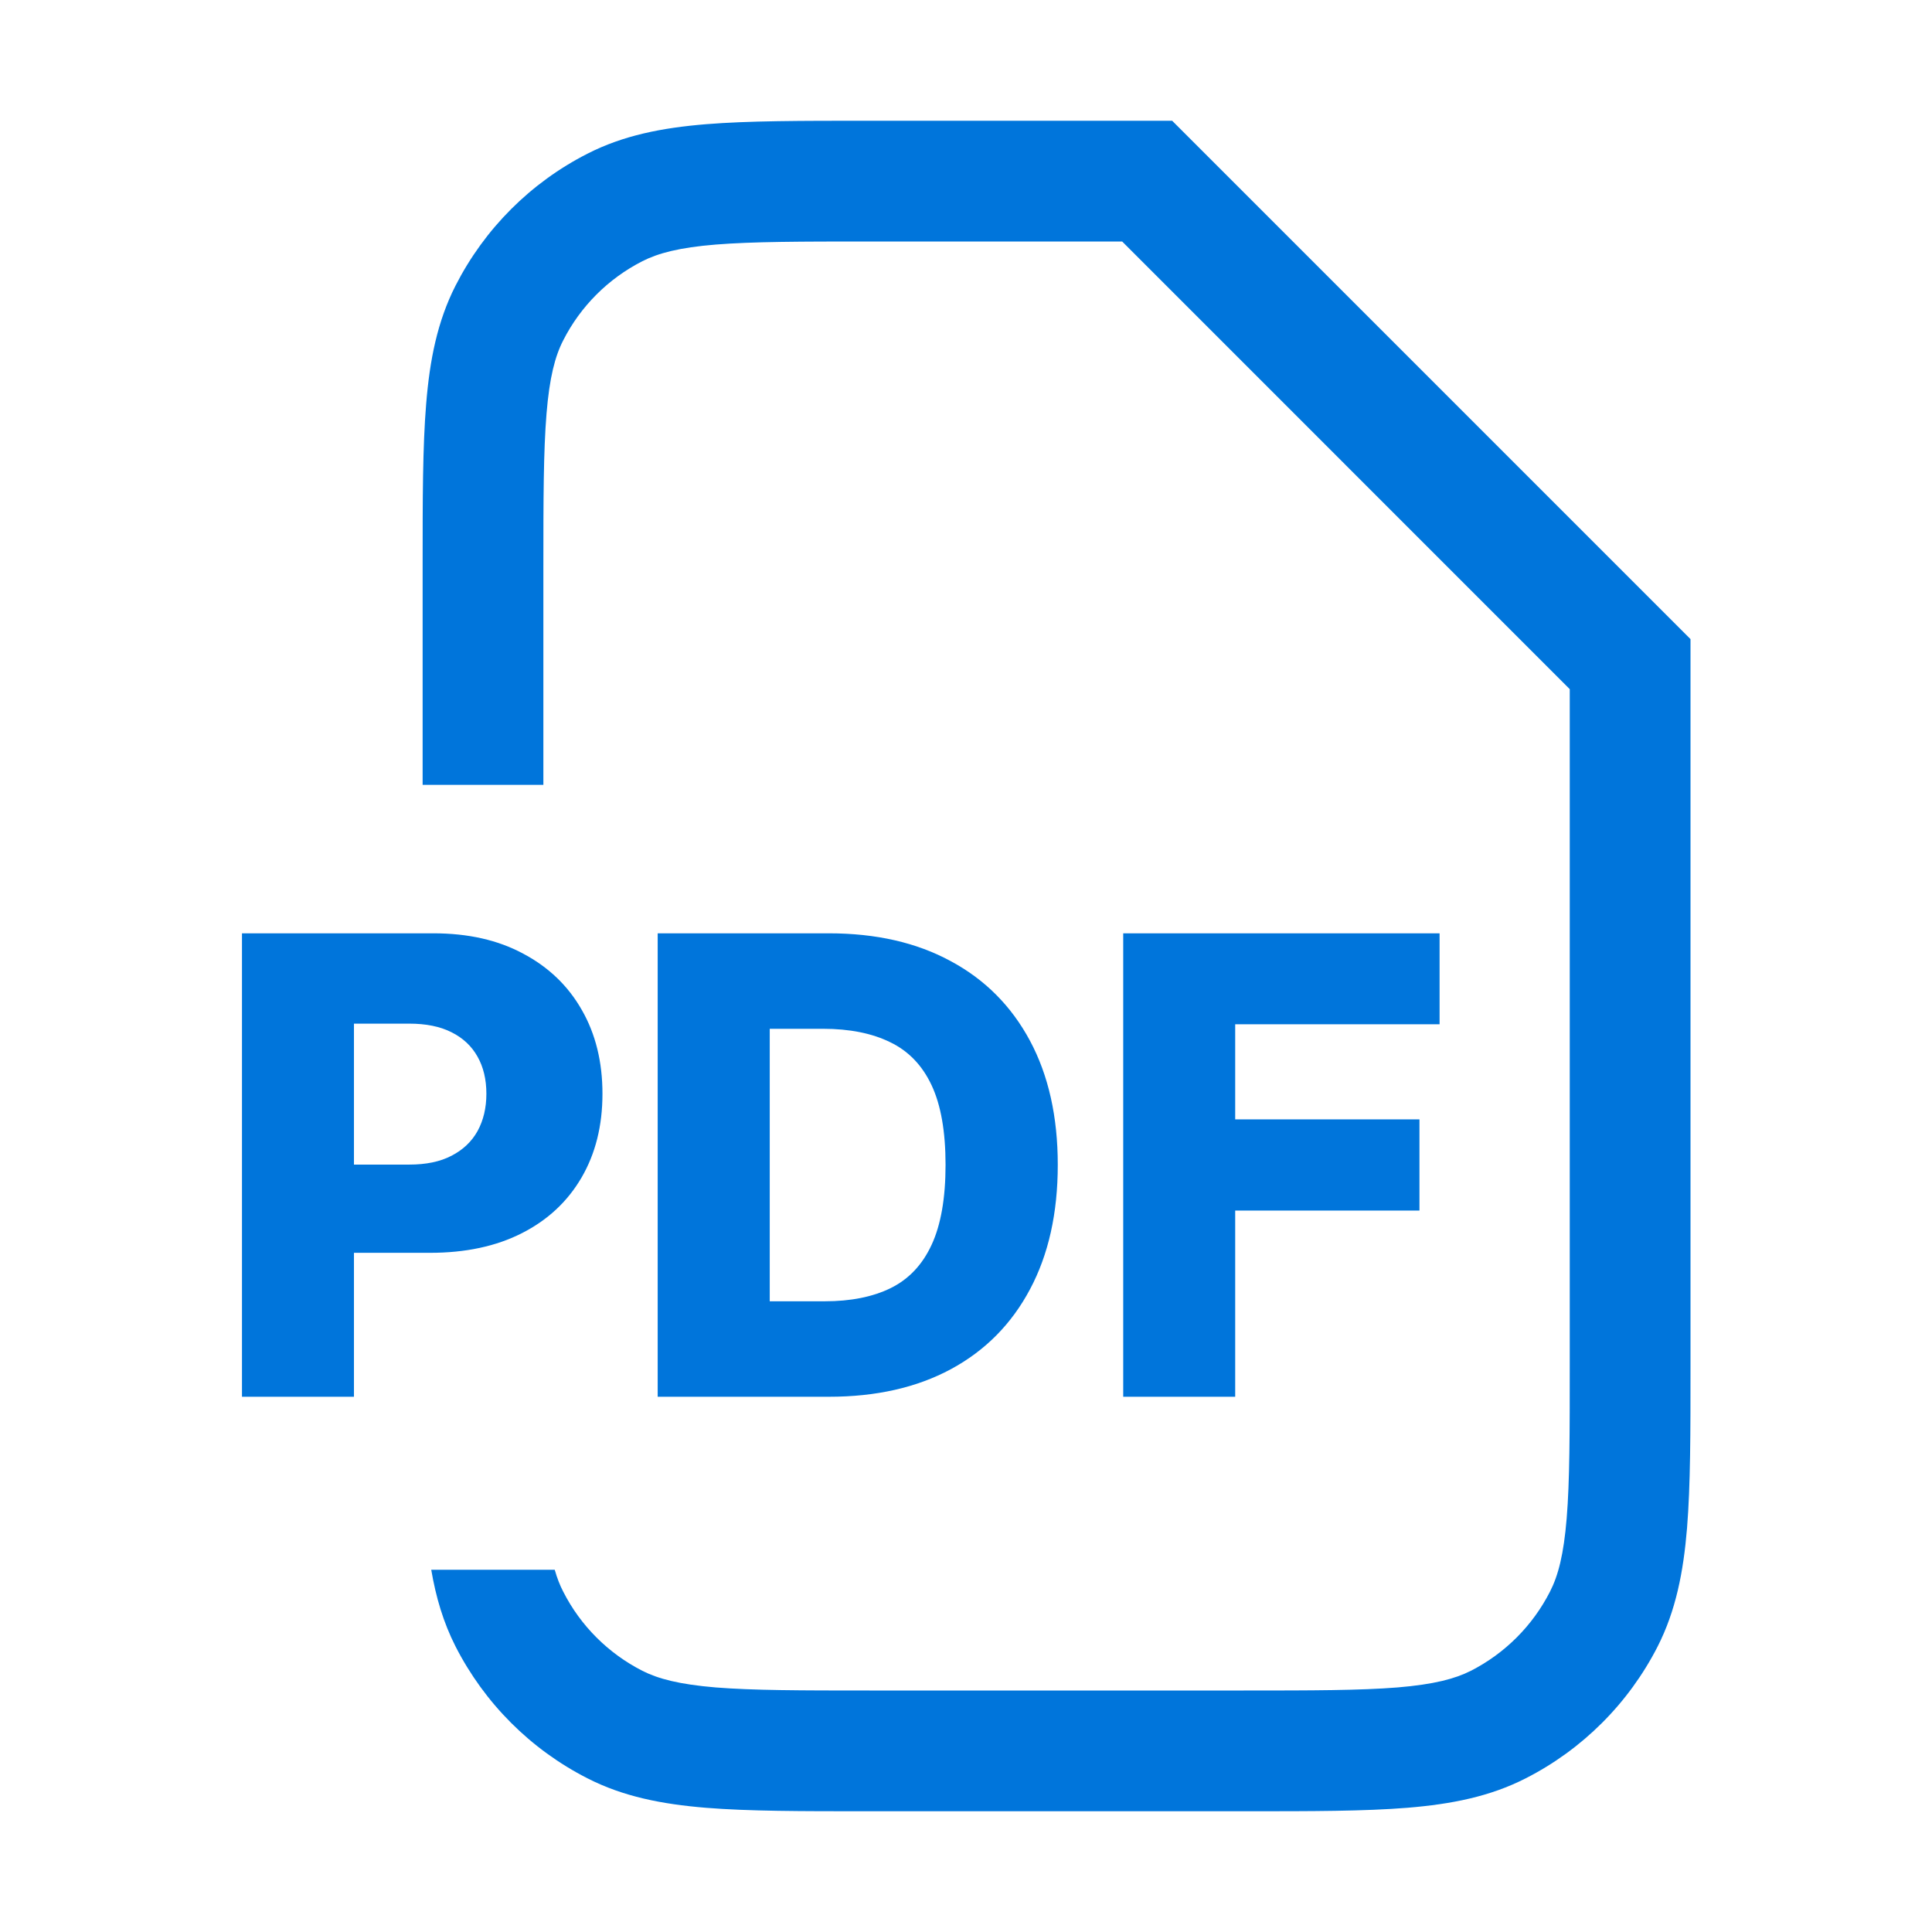 <?xml version="1.0" encoding="UTF-8"?> <svg xmlns="http://www.w3.org/2000/svg" width="24" height="24" viewBox="0 0 24 24" fill="none"><path fill-rule="evenodd" clip-rule="evenodd" d="M10.768 1.5H10.8H12H14.25H14.561L14.781 1.72L20.781 7.72L21 7.939V8.25V16.95V16.982V16.982C21 17.795 21 18.451 20.957 18.982C20.912 19.528 20.818 20.008 20.592 20.453C20.232 21.158 19.658 21.732 18.953 22.091C18.509 22.318 18.029 22.412 17.482 22.457C16.951 22.5 16.295 22.5 15.483 22.5H15.482H15.45H10.8H10.768H10.768C9.955 22.5 9.3 22.5 8.769 22.457C8.222 22.412 7.742 22.318 7.298 22.091C6.592 21.732 6.019 21.158 5.659 20.453C5.507 20.154 5.415 19.84 5.357 19.5H6.891C6.921 19.606 6.956 19.694 6.996 19.771C7.211 20.195 7.556 20.539 7.979 20.755C8.176 20.855 8.437 20.924 8.891 20.962C9.354 20.999 9.948 21 10.8 21H15.45C16.303 21 16.897 20.999 17.36 20.962C17.814 20.924 18.074 20.855 18.272 20.755C18.695 20.539 19.039 20.195 19.255 19.771C19.356 19.574 19.425 19.313 19.462 18.859C19.5 18.397 19.5 17.802 19.5 16.95V8.561L13.94 3H12H10.8C9.948 3 9.354 3.001 8.891 3.038C8.437 3.075 8.176 3.145 7.979 3.245C7.556 3.461 7.211 3.805 6.996 4.229C6.895 4.426 6.826 4.687 6.789 5.14C6.751 5.603 6.75 6.197 6.75 7.049V7.058V7.067V7.077V7.086V7.095V7.104V7.113V7.122V7.131V7.14V7.15V7.159V7.168V7.177V7.186V7.195V7.205V7.214V7.223V7.232V7.241V7.251V7.26V7.269V7.278V7.287V7.297V7.306V7.315V7.324V7.334V7.343V7.352V7.361V7.371V7.38V7.389V7.398V7.408V7.417V7.426V7.435V7.445V7.454V7.463V7.473V7.482V7.491V7.501V7.51V7.519V7.528V7.538V7.547V7.556V7.566V7.575V7.584V7.594V7.603V7.613V7.622V7.631V7.641V7.65V7.659V7.669V7.678V7.687V7.697V7.706V7.716V7.725V7.734V7.744V7.753V7.763V7.772V7.781V7.791V7.8V7.81V7.819V7.829V7.838V7.847V7.857V7.866V7.876V7.885V7.895V7.904V7.914V7.923V7.933V7.942V7.952V7.961V7.971V7.98V7.989V7.999V8.008V8.018V8.027V8.037V8.046V8.056V8.065V8.075V8.085V8.094V8.104V8.113V8.123V8.132V8.142V8.151V8.161V8.17V8.18V8.189V8.199V8.209V8.218V8.228V8.237V8.247V8.256V8.266V8.275V8.285V8.295V8.304V8.314V8.323V8.333V8.343V8.352V8.362V8.371V8.381V8.391V8.4V8.41V8.419V8.429V8.439V8.448V8.458V8.468V8.477V8.487V8.496V8.506V8.516V8.525V8.535V8.545V8.554V8.564V8.574V8.583V8.593V8.603V8.612V8.622V8.632V8.641V8.651V8.661V8.67V8.68V8.69V8.699V8.709V8.719V8.728V8.738V8.748V8.757V8.767V8.777V8.787V8.796V8.806V8.816V8.825V8.835V8.845V8.855V8.864V8.874V8.884V8.893V8.903V8.913V8.923V8.932V8.942V8.952V8.962V8.971V8.981V8.991V9V9.01V9.02V9.03V9.039V9.049V9.059V9.069V9.079V9.088V9.098V9.108V9.118V9.127V9.137V9.147V9.157V9.166V9.176V9.186V9.196V9.205V9.215V9.225V9.235V9.245V9.254V9.264V9.274V9.284V9.294V9.303V9.313V9.323V9.333V9.342V9.352V9.362V9.372V9.382V9.391V9.401V9.411V9.421V9.431V9.441V9.45V9.46V9.47V9.48V9.49V9.499V9.509V9.519V9.529V9.539V9.548V9.558V9.568V9.578V9.588V9.598V9.607V9.617V9.627V9.637V9.647V9.657V9.666V9.676V9.686V9.696V9.706V9.716V9.725V9.735V9.745V9.75H5.25V9.745V9.735V9.725V9.716V9.706V9.696V9.686V9.676V9.666V9.657V9.647V9.637V9.627V9.617V9.607V9.598V9.588V9.578V9.568V9.558V9.548V9.539V9.529V9.519V9.509V9.499V9.49V9.48V9.47V9.46V9.45V9.441V9.431V9.421V9.411V9.401V9.391V9.382V9.372V9.362V9.352V9.342V9.333V9.323V9.313V9.303V9.294V9.284V9.274V9.264V9.254V9.245V9.235V9.225V9.215V9.205V9.196V9.186V9.176V9.166V9.157V9.147V9.137V9.127V9.118V9.108V9.098V9.088V9.079V9.069V9.059V9.049V9.039V9.03V9.02V9.01V9V8.991V8.981V8.971V8.962V8.952V8.942V8.932V8.923V8.913V8.903V8.893V8.884V8.874V8.864V8.855V8.845V8.835V8.825V8.816V8.806V8.796V8.787V8.777V8.767V8.757V8.748V8.738V8.728V8.719V8.709V8.699V8.69V8.68V8.67V8.661V8.651V8.641V8.632V8.622V8.612V8.603V8.593V8.583V8.574V8.564V8.554V8.545V8.535V8.525V8.516V8.506V8.496V8.487V8.477V8.468V8.458V8.448V8.439V8.429V8.419V8.41V8.4V8.391V8.381V8.371V8.362V8.352V8.343V8.333V8.323V8.314V8.304V8.295V8.285V8.275V8.266V8.256V8.247V8.237V8.228V8.218V8.209V8.199V8.189V8.18V8.17V8.161V8.151V8.142V8.132V8.123V8.113V8.104V8.094V8.085V8.075V8.065V8.056V8.046V8.037V8.027V8.018V8.008V7.999V7.989V7.98V7.971V7.961V7.952V7.942V7.933V7.923V7.914V7.904V7.895V7.885V7.876V7.866V7.857V7.847V7.838V7.829V7.819V7.81V7.8V7.791V7.781V7.772V7.763V7.753V7.744V7.734V7.725V7.716V7.706V7.697V7.687V7.678V7.669V7.659V7.65V7.641V7.631V7.622V7.613V7.603V7.594V7.584V7.575V7.566V7.556V7.547V7.538V7.528V7.519V7.51V7.501V7.491V7.482V7.473V7.463V7.454V7.445V7.435V7.426V7.417V7.408V7.398V7.389V7.38V7.371V7.361V7.352V7.343V7.334V7.324V7.315V7.306V7.297V7.287V7.278V7.269V7.26V7.251V7.241V7.232V7.223V7.214V7.205V7.195V7.186V7.177V7.168V7.159V7.15V7.14V7.131V7.122V7.113V7.104V7.095V7.086V7.077V7.067V7.058V7.049V7.017V7.017C5.25 6.204 5.25 5.549 5.294 5.018C5.338 4.472 5.433 3.992 5.659 3.548C6.019 2.842 6.592 2.268 7.298 1.909C7.742 1.682 8.222 1.588 8.769 1.543C9.3 1.5 9.955 1.5 10.768 1.5H10.768H10.768ZM13.953 11.594V17.351H15.344V15.038H17.633V13.905H15.344V12.724H17.883V11.594H13.953ZM10.298 17.351H8.17V11.594H10.295C10.882 11.594 11.387 11.709 11.811 11.94C12.236 12.168 12.564 12.498 12.795 12.929C13.025 13.359 13.14 13.872 13.14 14.47C13.14 15.07 13.025 15.585 12.795 16.016C12.566 16.447 12.239 16.778 11.813 17.008C11.388 17.237 10.883 17.351 10.298 17.351ZM9.562 16.165H10.245C10.567 16.165 10.84 16.111 11.063 16.002C11.288 15.891 11.457 15.713 11.572 15.465C11.688 15.216 11.746 14.884 11.746 14.47C11.746 14.056 11.688 13.726 11.572 13.48C11.456 13.233 11.284 13.055 11.057 12.946C10.832 12.836 10.555 12.78 10.225 12.78H9.562V16.165ZM3.006 11.594V17.351H4.397V15.563H5.342C5.782 15.563 6.163 15.482 6.483 15.319C6.804 15.156 7.05 14.926 7.223 14.63C7.397 14.332 7.484 13.985 7.484 13.587C7.484 13.192 7.399 12.845 7.228 12.547C7.058 12.247 6.815 12.014 6.5 11.847C6.187 11.678 5.815 11.594 5.384 11.594H3.006ZM5.083 14.467H4.397V12.716H5.083C5.291 12.716 5.467 12.751 5.609 12.823C5.751 12.894 5.859 12.995 5.932 13.126C6.005 13.255 6.042 13.409 6.042 13.587C6.042 13.763 6.005 13.918 5.932 14.051C5.859 14.182 5.751 14.284 5.609 14.357C5.468 14.431 5.293 14.467 5.083 14.467Z" fill="#0075DB"></path></svg> 